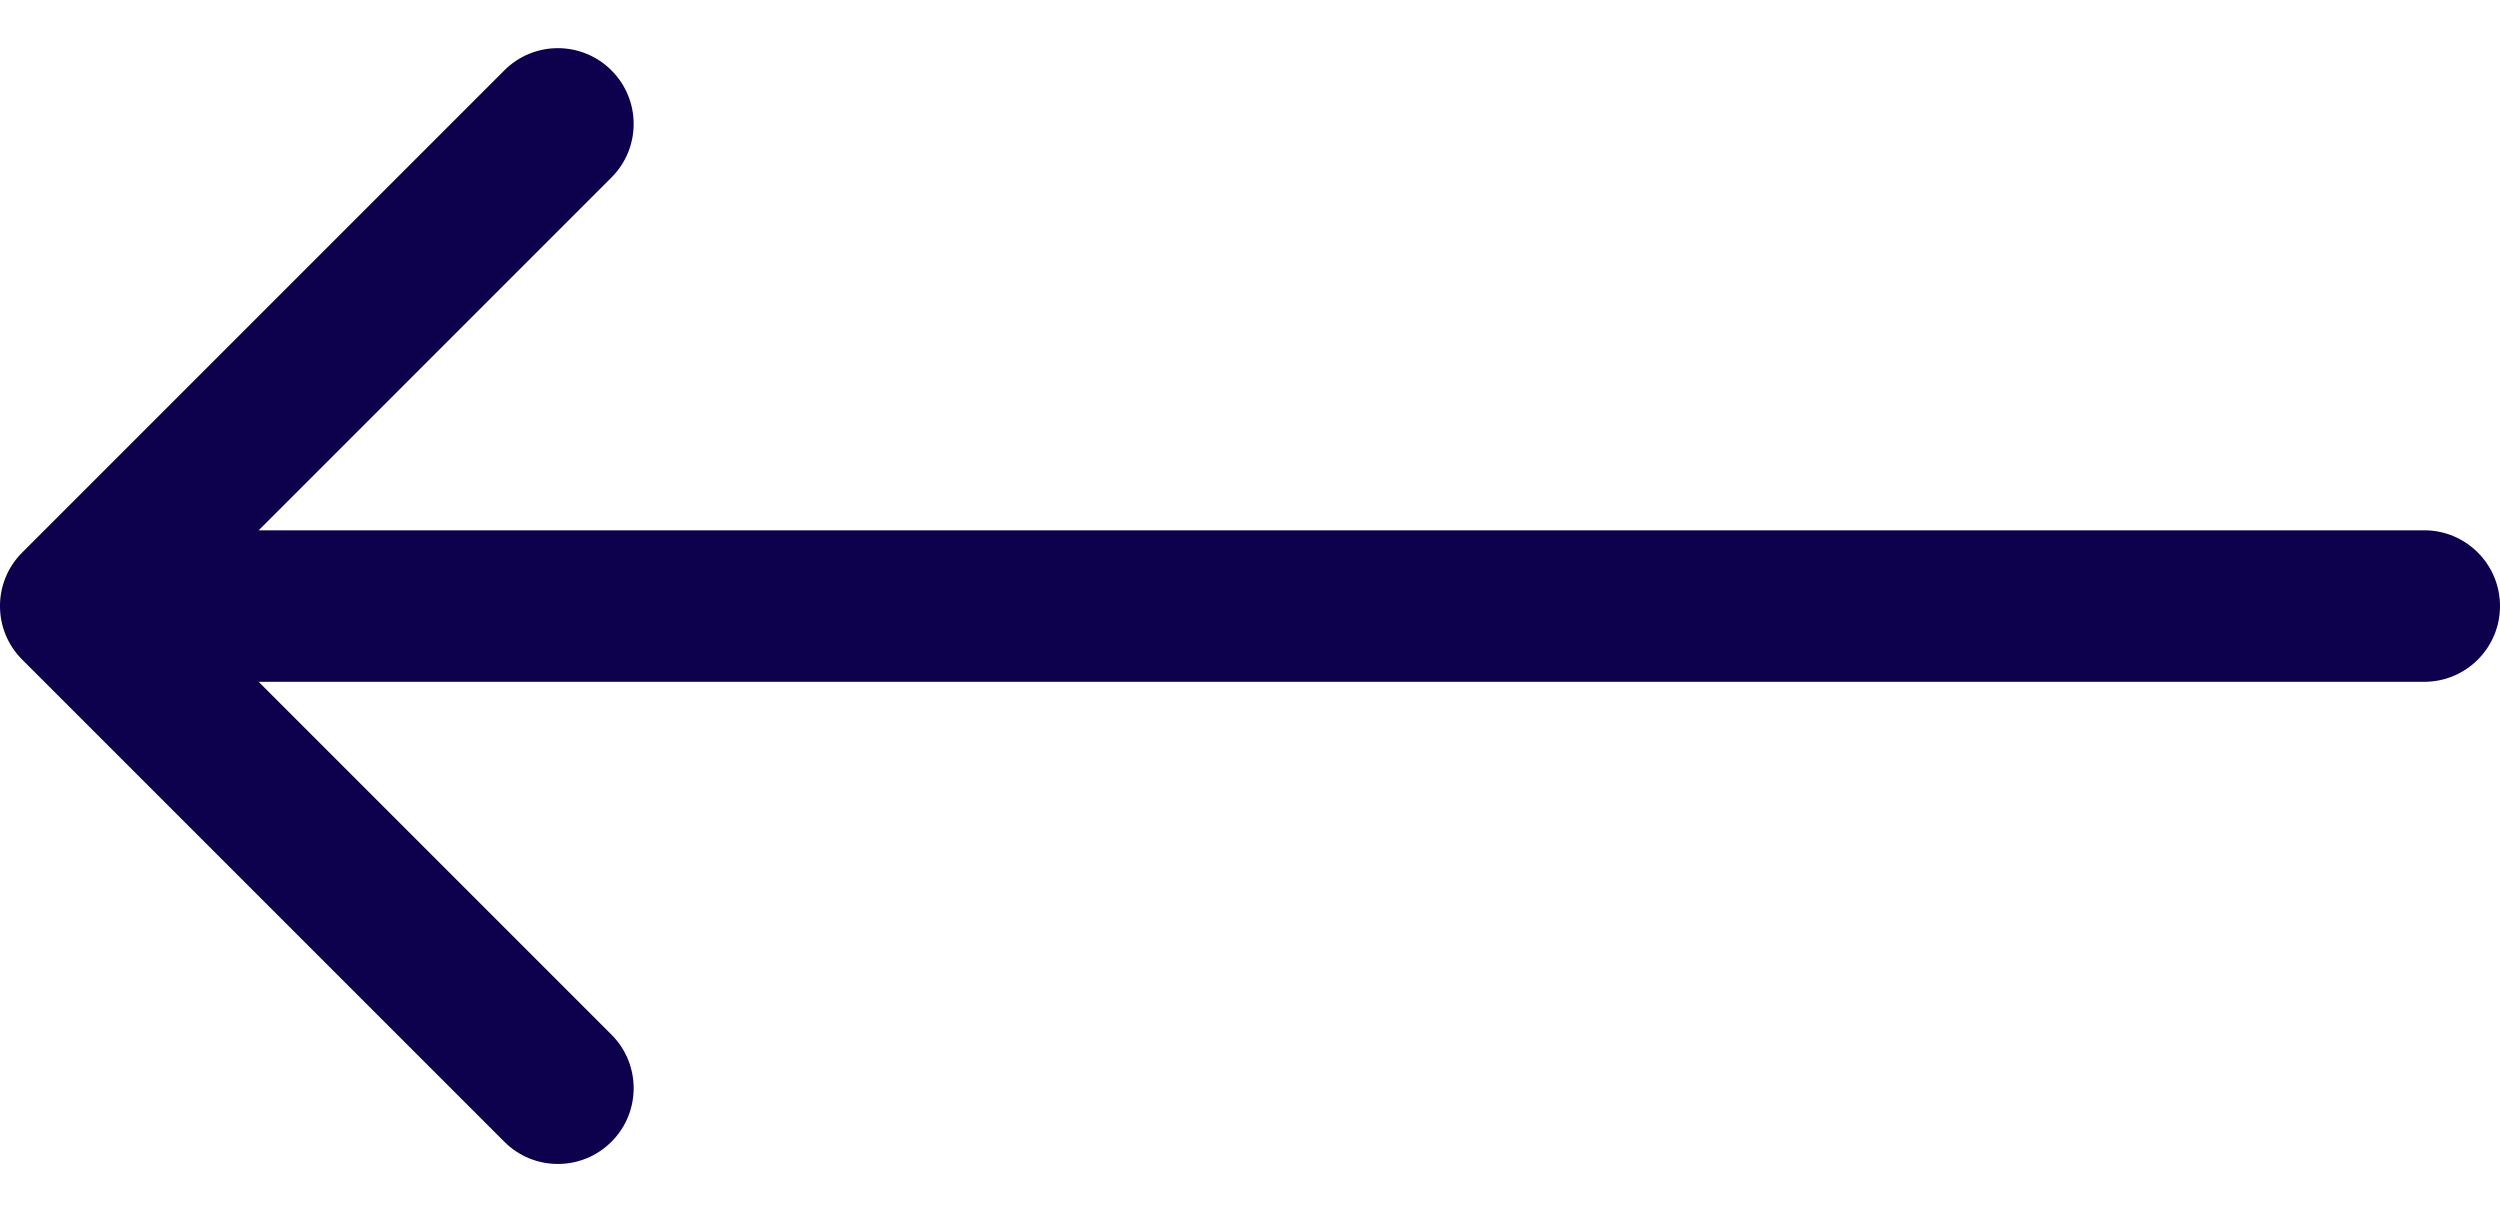 <svg width="33" height="16" viewBox="0 0 33 16" fill="none" xmlns="http://www.w3.org/2000/svg">
<path d="M32 7C32.552 7 33 7.448 33 8C33 8.552 32.552 9 32 9L32 7ZM0.293 8.707C-0.098 8.317 -0.098 7.683 0.293 7.293L6.657 0.929C7.047 0.538 7.681 0.538 8.071 0.929C8.462 1.319 8.462 1.953 8.071 2.343L2.414 8L8.071 13.657C8.462 14.047 8.462 14.681 8.071 15.071C7.681 15.462 7.047 15.462 6.657 15.071L0.293 8.707ZM32 9L1 9L1 7L32 7L32 9Z" fill="#0D004C"/>
</svg>
